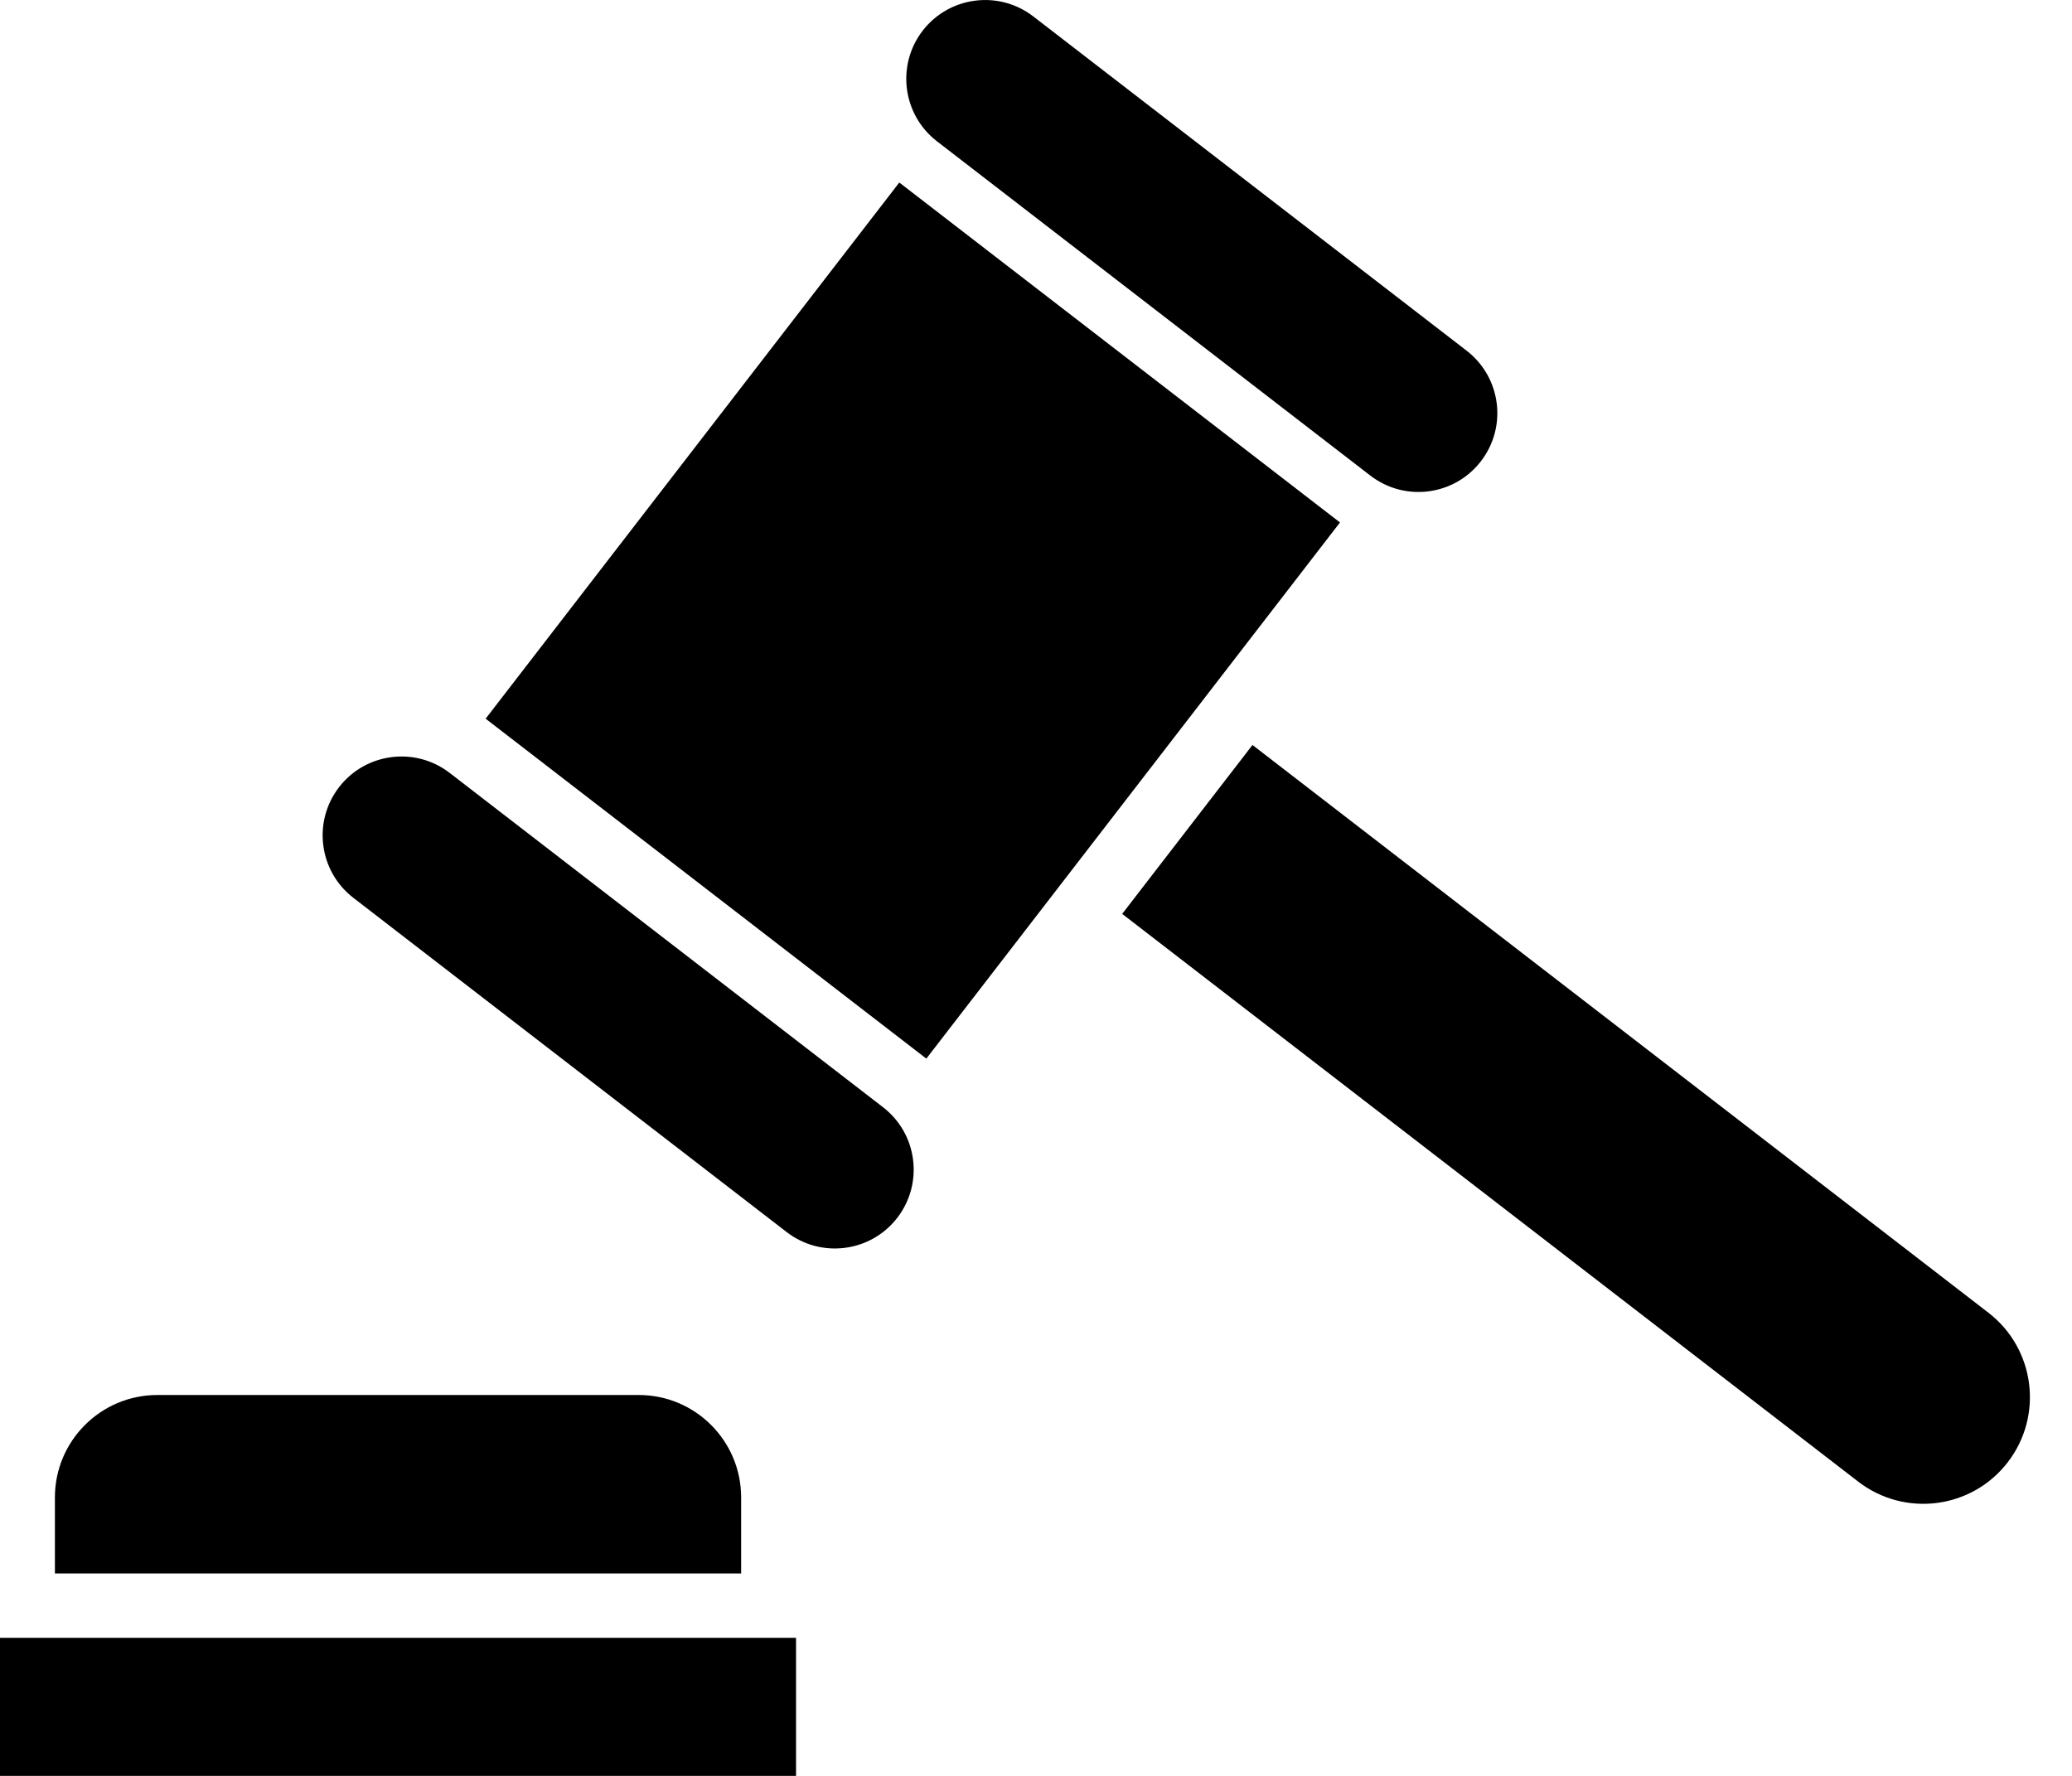 <svg width="42" height="36" viewBox="0 0 42 36" fill="none" xmlns="http://www.w3.org/2000/svg">
<path d="M17.899 22.445L9.115 15.668C8.416 15.129 7.411 15.259 6.873 15.957C6.334 16.656 6.463 17.66 7.162 18.2L15.946 24.976C16.645 25.515 17.649 25.386 18.188 24.687C18.727 23.988 18.598 22.984 17.899 22.445Z" fill="black"/>
<path d="M18.992 2.864L27.776 9.64C28.476 10.18 29.479 10.05 30.018 9.351C30.558 8.652 30.428 7.649 29.729 7.109L20.945 0.333C20.246 -0.206 19.242 -0.076 18.703 0.622C18.164 1.321 18.294 2.325 18.992 2.864Z" fill="black"/>
<path d="M18.229 3.7L9.844 14.569L18.777 21.46L27.162 10.591L18.229 3.7Z" fill="black"/>
<path d="M40.306 26.611L25.388 15.102L22.747 18.526L37.665 30.034C38.611 30.764 39.968 30.589 40.697 29.643C41.426 28.697 41.251 27.34 40.306 26.611Z" fill="black"/>
<path d="M15.023 30.356C15.023 29.209 14.094 28.279 12.947 28.279H3.19C2.043 28.279 1.113 29.209 1.113 30.356V31.896H15.023V30.356Z" fill="black"/>
<path d="M16.136 33.201H0V36H16.136V33.201Z" fill="black"/>
</svg>
